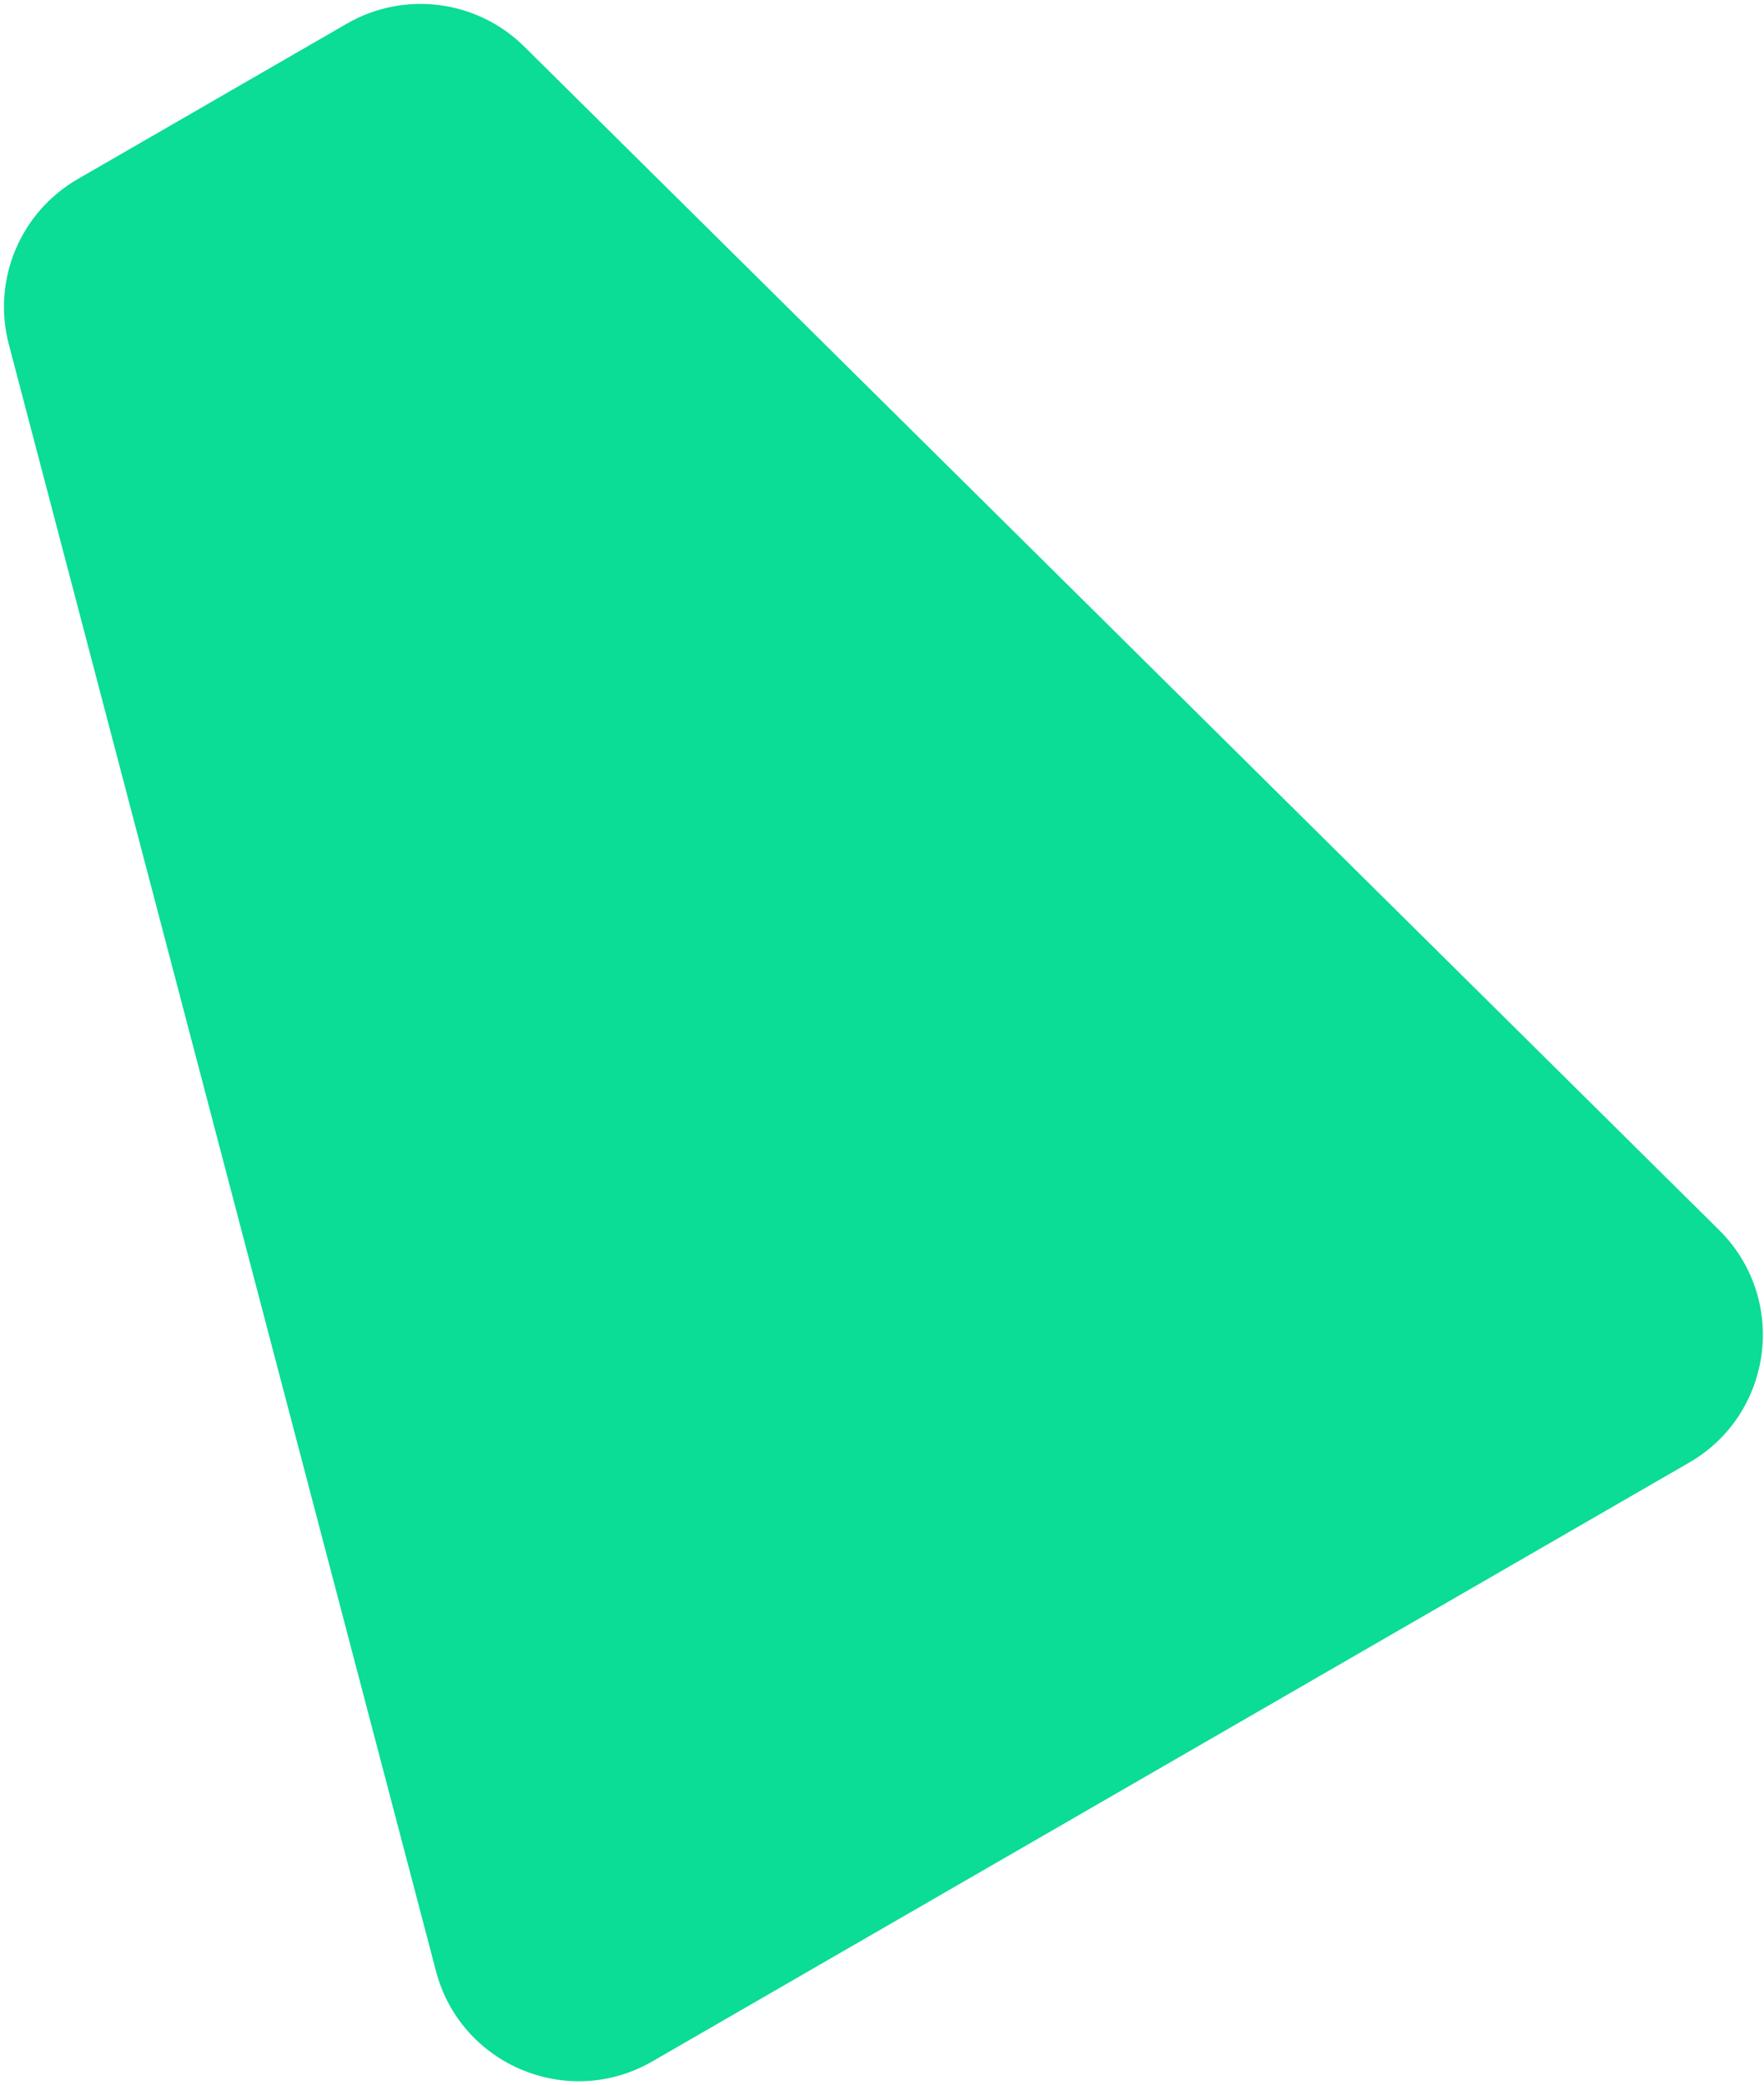 <svg xmlns="http://www.w3.org/2000/svg" fill="none" viewBox="0 0 435 514"><path fill="#0BDC96" fill-rule="evenodd" d="M19.16 44.154C4.967 52.35-1.99 69.03 2.174 84.882l105.339 401.044c6.093 23.196 32.58 34.244 53.35 22.252l255.668-147.61c20.77-11.991 24.446-40.454 7.404-57.329L129.289 11.491C117.642-.04 99.719-2.356 85.524 5.84L19.16 44.154Z" clip-rule="evenodd"/></svg>
